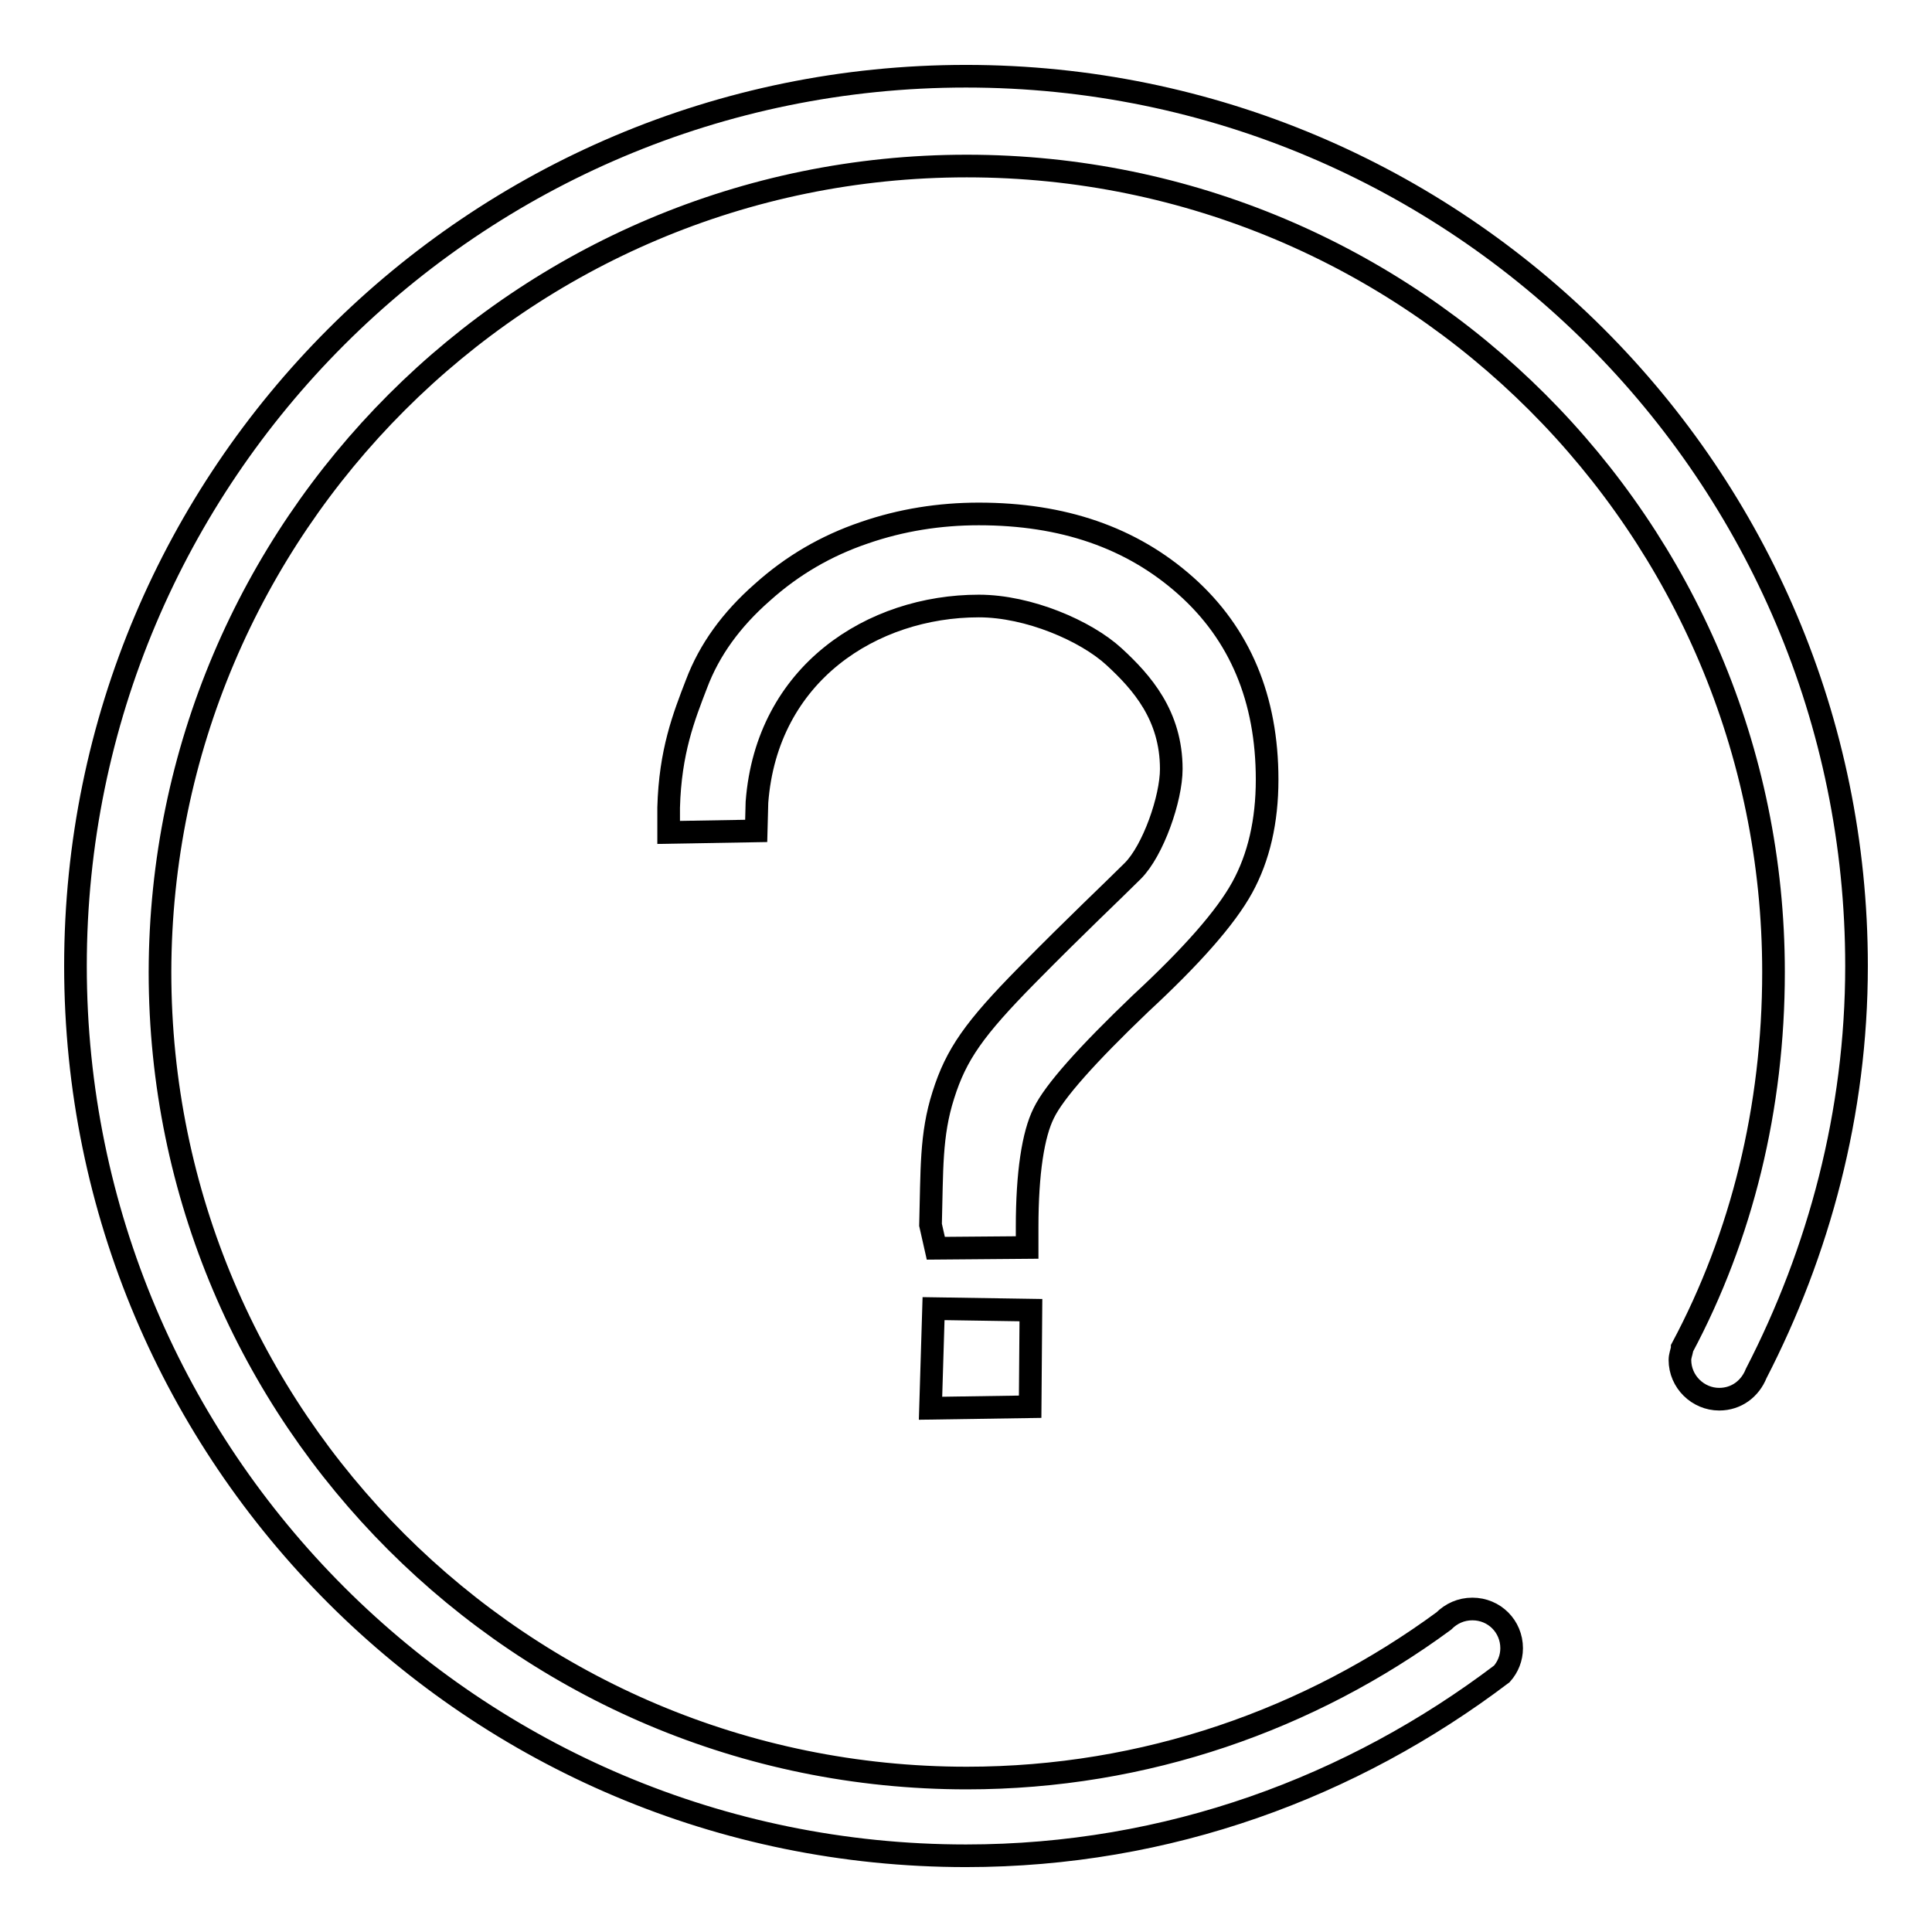 <?xml version="1.0" encoding="utf-8"?>
<!-- Svg Vector Icons : http://www.onlinewebfonts.com/icon -->
<!DOCTYPE svg PUBLIC "-//W3C//DTD SVG 1.1//EN" "http://www.w3.org/Graphics/SVG/1.1/DTD/svg11.dtd">
<svg version="1.1" xmlns="http://www.w3.org/2000/svg" xmlns:xlink="http://www.w3.org/1999/xlink" x="0px" y="0px" viewBox="0 0 256 256" enable-background="new 0 0 256 256" xml:space="preserve">
<g><g><path stroke-width="3" fill-opacity="0" stroke="#000000"  d="M246,128c0-65.1-52.8-117.9-118-117.9C62.8,10.1,10,62.9,10,128c0,65.1,52.8,117.9,118,117.9c26.8,0,51.2-9.1,71-24.1c0.8-0.9,1.3-2.1,1.3-3.4c0-2.9-2.3-5.2-5.2-5.2c-1.5,0-2.8,0.6-3.8,1.6h0c-17.7,13-39.5,20.8-63.2,20.8c-59,0-106.9-47.8-106.9-106.8C21.3,69.9,69.1,22,128.1,22c59,0,106.9,47.8,106.9,106.8c0,18-4.2,35-12.1,49.8v0.1c-0.1,0.5-0.3,1-0.3,1.5c0,2.9,2.4,5.2,5.2,5.2c2.3,0,4.1-1.4,4.9-3.4v0C241,165.9,246,147.5,246,128L246,128z"/><path stroke-width="3" fill-opacity="0" stroke="#000000"  d="M88.6,110.3l11.6-0.2l0.1-3.8c1.3-17.1,15.3-26,29.4-26c6.6,0,14.2,3.3,17.9,6.7c3.7,3.4,7.6,7.8,7.6,14.9c0,3.9-2.4,10.8-5.1,13.5c-2.7,2.7-7.4,7.1-14,13.8c-7,7.1-9.4,10.5-11.1,15.9c-1.7,5.3-1.5,10-1.7,17.2l0.7,3.1l12.1-0.1v-2.7c0-7.2,0.8-12.3,2.2-15.1c1.4-2.9,5.8-7.8,12.8-14.5c6.8-6.3,11.3-11.4,13.5-15.4c2.2-4,3.3-8.8,3.3-14.3c0-10.7-3.6-19.3-10.8-25.7c-7.2-6.4-16.3-9.5-27.4-9.5c-5.2,0-10.3,0.8-15.2,2.5c-5,1.7-9.5,4.3-13.5,7.9c-4.1,3.6-7,7.6-8.7,12.1c-1.7,4.4-3.5,9-3.7,16.4V110.3L88.6,110.3z"/><path stroke-width="3" fill-opacity="0" stroke="#000000"  d="M123.7,173.4l12.9,0.2l-0.1,12.8l-13.2,0.2L123.7,173.4z"/></g></g>
</svg>